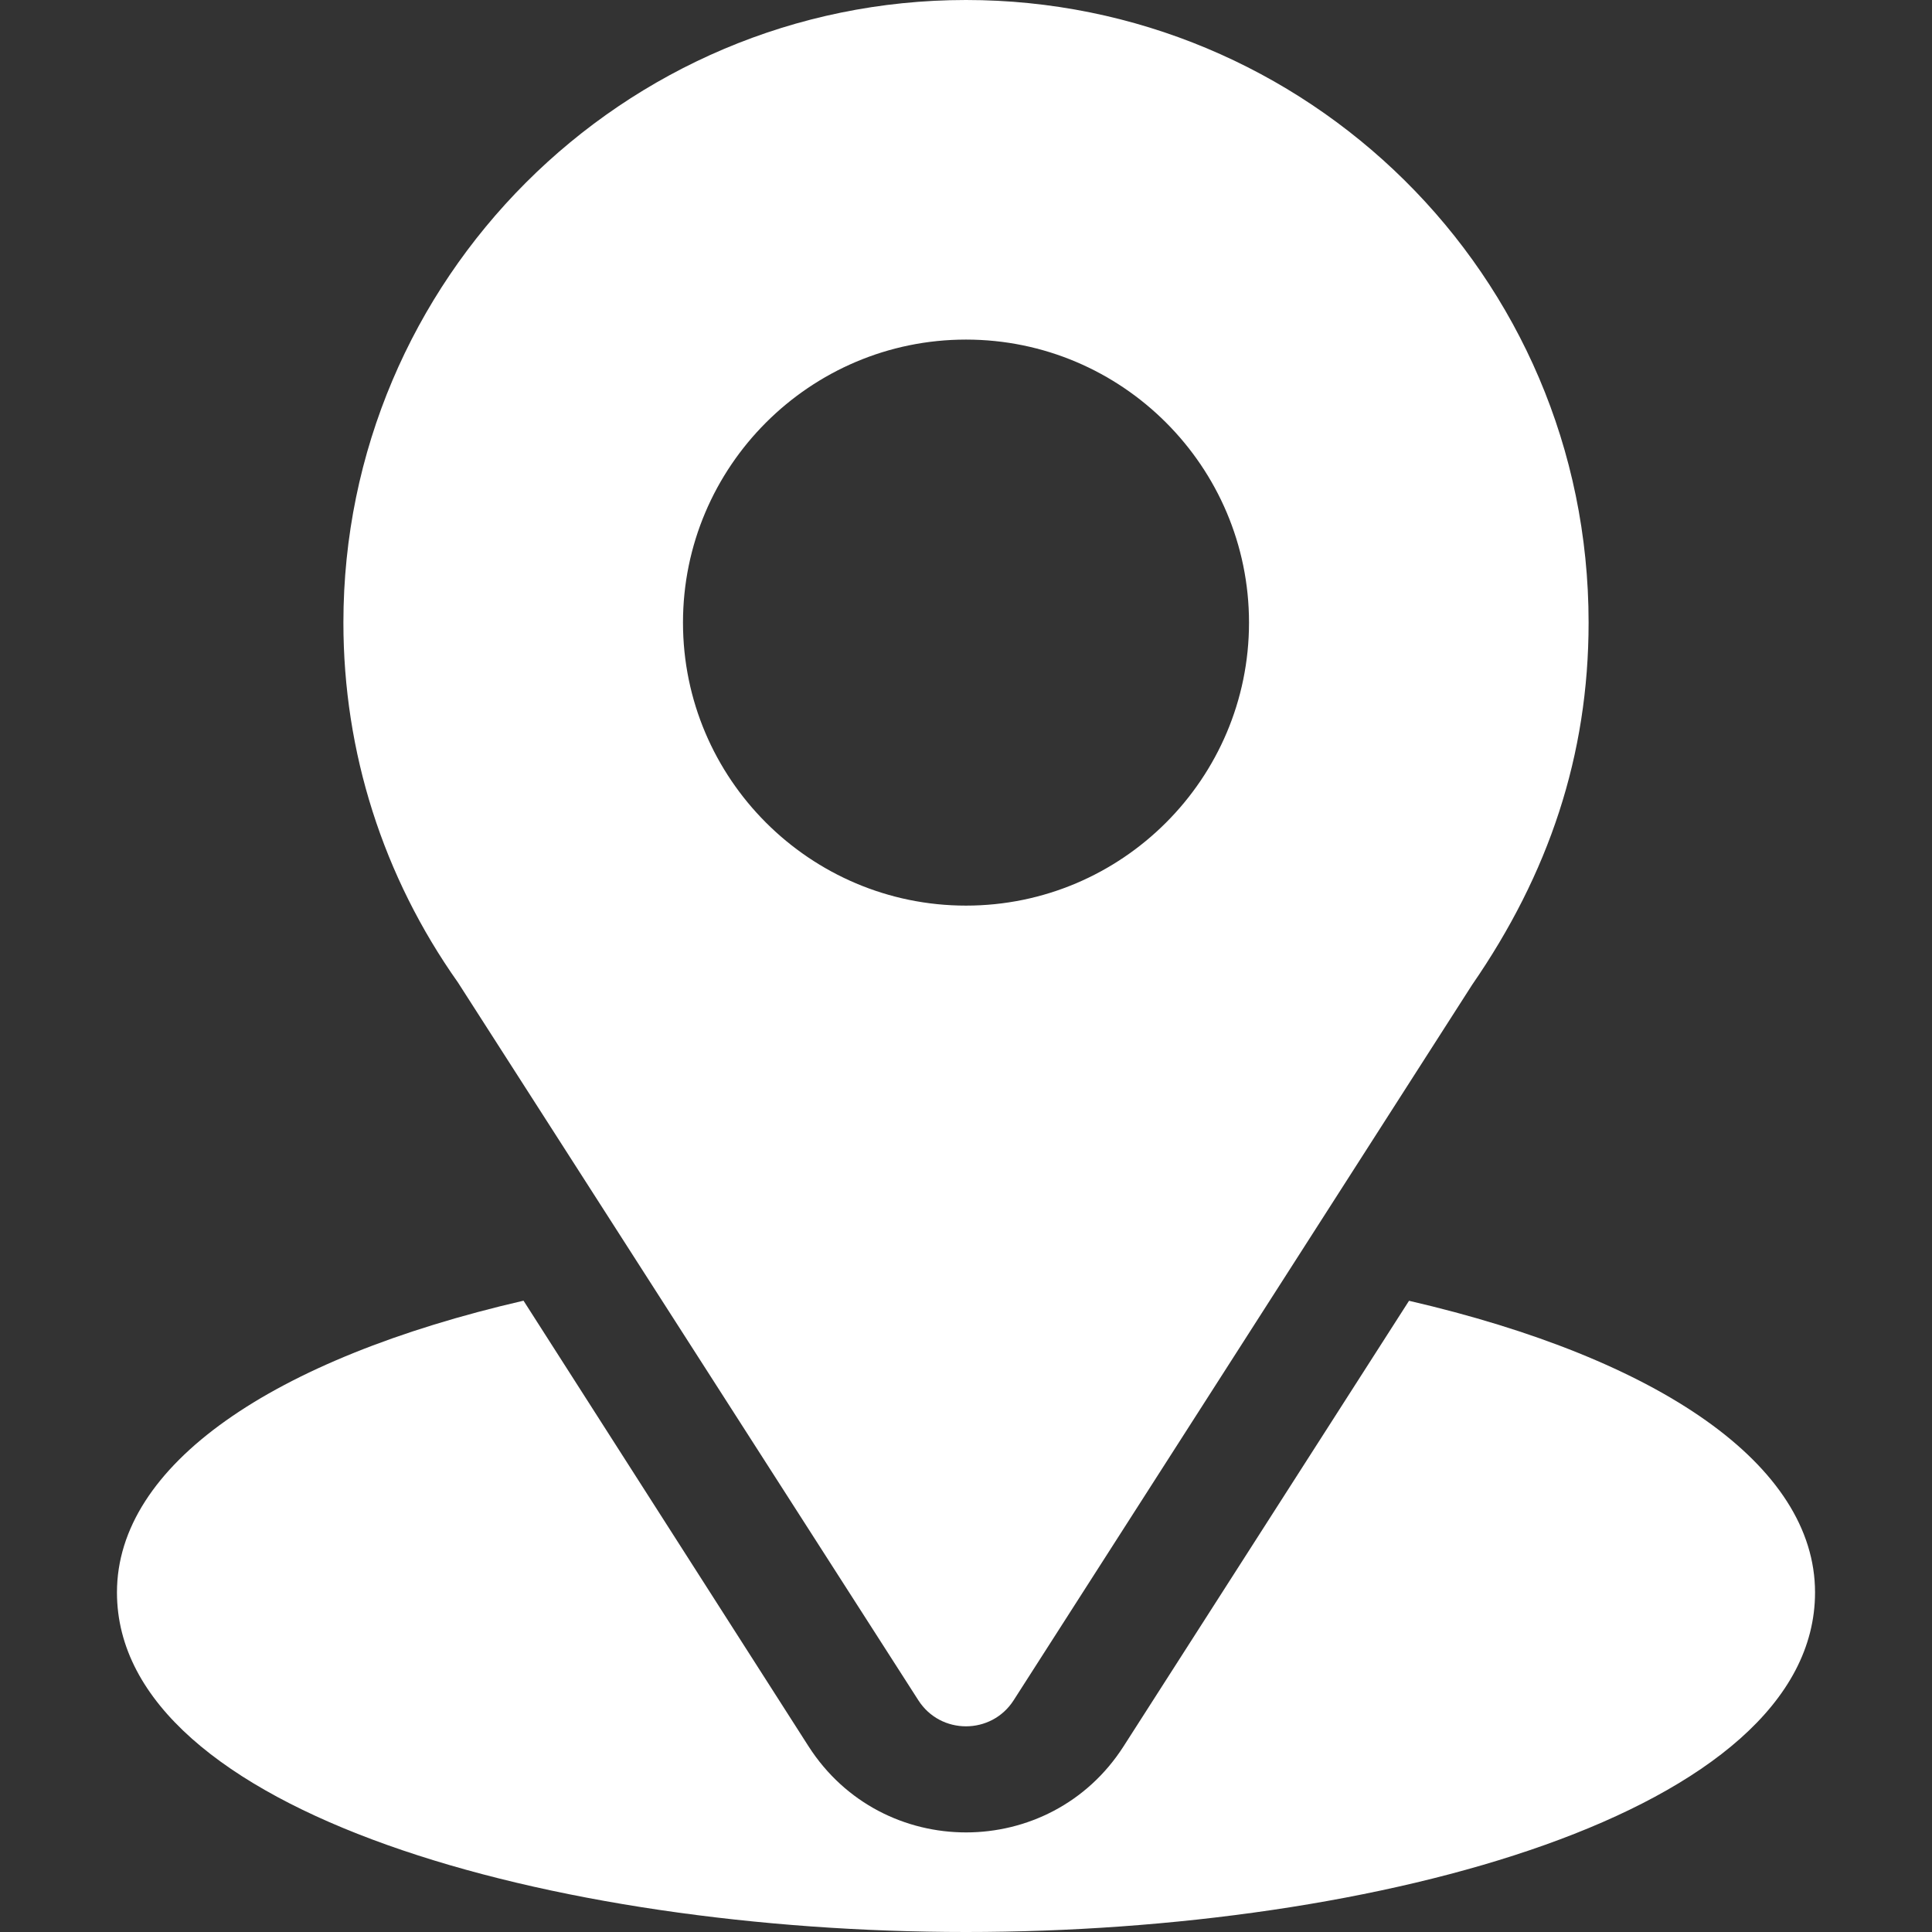 <svg width="39" height="39" viewBox="0 0 39 39" fill="none" xmlns="http://www.w3.org/2000/svg">
<rect x="0" y="0" width="39" height="39" fill="#333333" stroke="none"/>
<path d="M19.5 0C26.353 0 32.068 5.52 32.068 12.568C32.068 15.25 31.263 17.641 29.716 19.881L20.462 34.322C20.013 35.024 18.986 35.023 18.538 34.322L9.244 19.832C7.731 17.693 6.932 15.182 6.932 12.568C6.932 5.638 12.57 0 19.5 0ZM19.5 18.281C22.65 18.281 25.213 15.718 25.213 12.568C25.213 9.418 22.65 6.855 19.5 6.855C16.35 6.855 13.787 9.418 13.787 12.568C13.787 15.718 16.35 18.281 19.5 18.281Z" fill="white"></path>
<path d="M10.568 26.256L16.321 35.251C17.81 37.573 21.198 37.565 22.68 35.253L28.443 26.258C33.513 27.431 36.639 29.578 36.639 32.145C36.639 36.598 27.808 39 19.5 39C11.192 39 2.361 36.598 2.361 32.145C2.361 29.576 5.491 27.428 10.568 26.256Z" fill="white"></path>
</svg>
